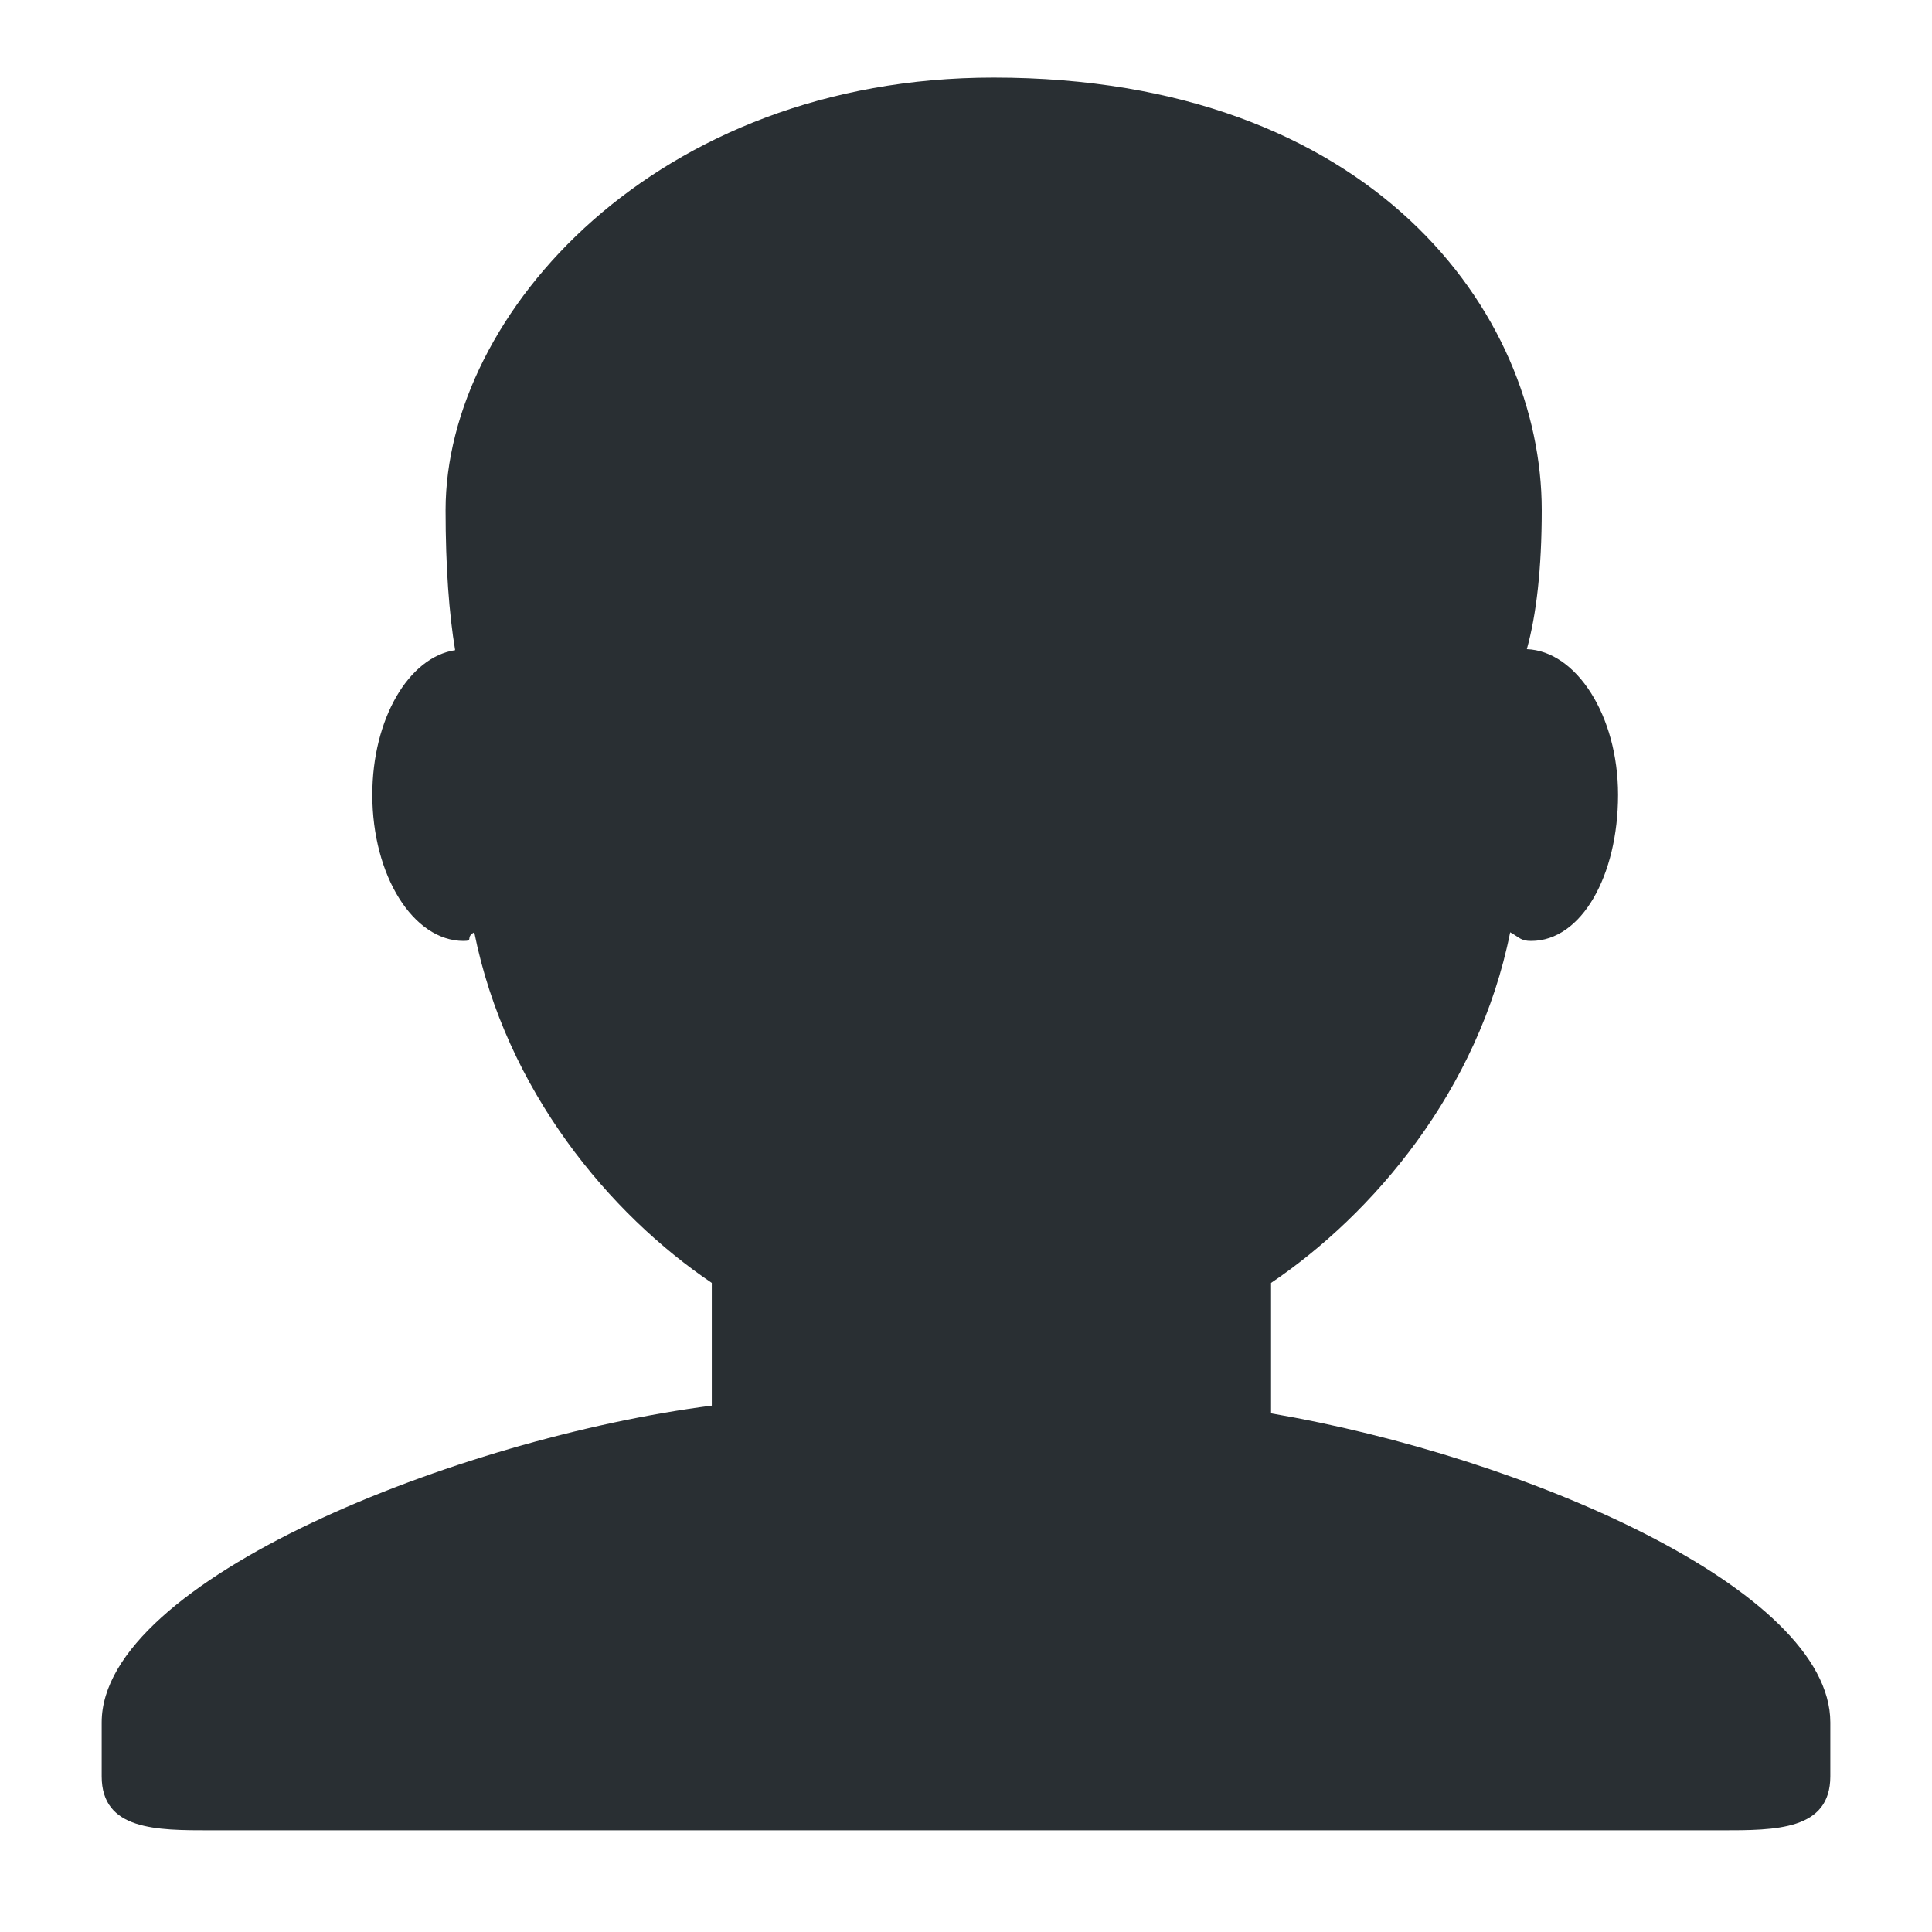 <?xml version="1.0" encoding="UTF-8" standalone="no"?><svg xmlns:svg="http://www.w3.org/2000/svg" xmlns="http://www.w3.org/2000/svg" version="1.1" viewBox="0 0 47.5 47.5" style="enable-background:new 0 0 47.5 47.5;" id="svg2" xml:space="preserve"><defs id="defs6"><clipPath id="clipPath18"><path d="M 0,38 38,38 38,0 0,0 0,38 z" id="path20"/></clipPath></defs><g transform="matrix(1.25,0,0,-1.25,0,47.5)" id="g12"><g id="g14"><g clip-path="url(#clipPath18)" id="g16"><g transform="translate(25,10.201)" id="g22"><path d="m 0,0 0,2.566 c 2,1.348 4.08,3.78 4.703,6.896 0.186,-0.102 0.206,-0.17 0.413,-0.17 0.991,0 1.709,1.287 1.709,2.874 0,1.562 -0.823,2.827 -1.794,2.865 0.187,0.675 0.293,1.577 0.293,2.736 0,3.865 -3.324,8.506 -10.783,8.506 -6.629,0 -10.777,-4.641 -10.777,-8.506 0,-1.123 0.069,-2.043 0.188,-2.756 -0.911,-0.137 -1.629,-1.351 -1.629,-2.845 0,-1.587 0.803,-2.874 1.796,-2.874 0.206,0 0.025,0.068 0.209,0.17 C -15.048,6.346 -13,3.914 -11,2.566 l 0,-2.414 c -5,-0.644 -12,-3.436 -12,-6.23 l 0,-0.842 0,-0.219 c 0,-1.062 1.076,-1.062 2.137,-1.062 l 13.801,0 2.124,0 13.799,0 c 1.063,0 2.139,0 2.139,1.062 l 0,0.219 0,0.842 C 11,-3.463 5,-0.854 0,0" id="path24" style="fill:#292f33;fill-opacity:1;fill-rule:nonzero;stroke:none"/></g></g></g></g></svg>

